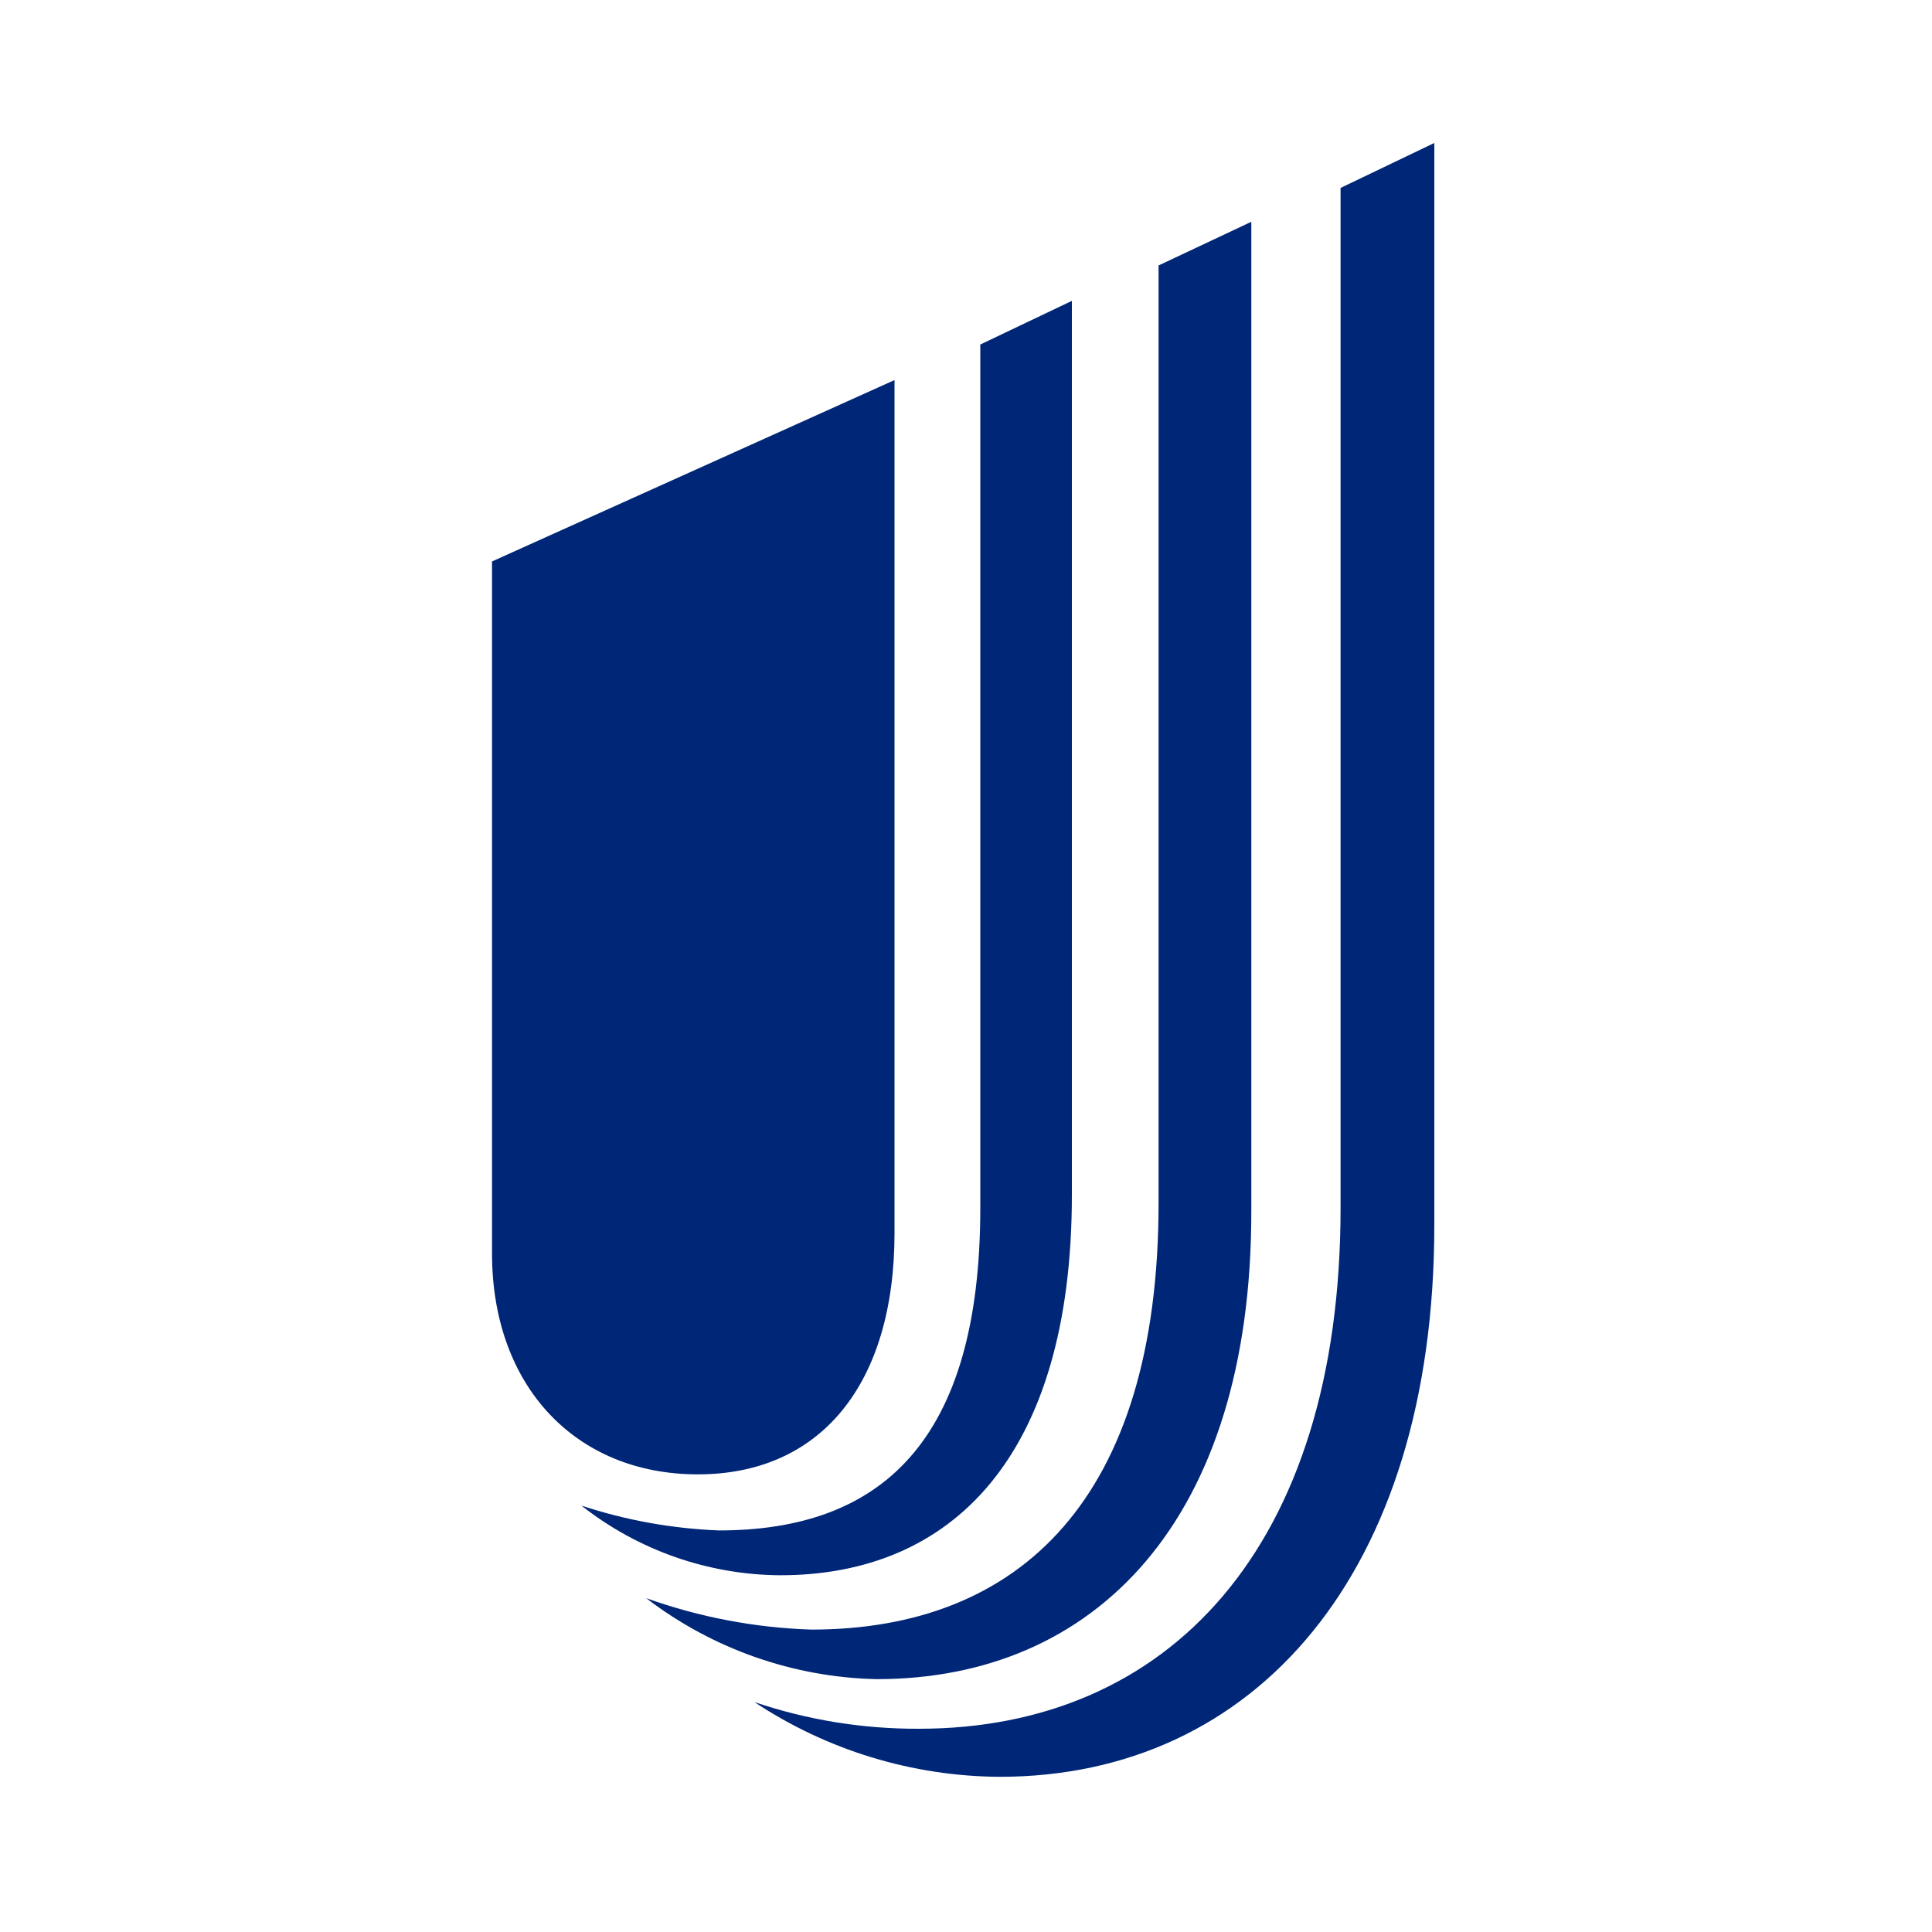 <svg width="40" height="40" viewBox="0 0 40 40" fill="none" xmlns="http://www.w3.org/2000/svg">
<g clip-path="url(#clip0_2126_36194)">
<path d="M15.613 35.237C16.712 35.611 17.867 35.797 19.027 35.792C24.163 35.792 27.755 32.064 27.755 25.008V3.891L29.696 2.96V25.363C29.696 32.581 25.973 36.787 20.696 36.787C18.888 36.776 17.12 36.237 15.613 35.235V35.237Z" fill="#002677"/>
<path d="M13.384 33.09C14.483 33.483 15.635 33.701 16.797 33.739C21.115 33.739 23.987 31.026 23.987 24.907V5.496L25.907 4.592V25.08C25.912 31.483 22.667 34.765 18.152 34.765C16.424 34.728 14.755 34.141 13.381 33.09H13.384Z" fill="#002677"/>
<path d="M12.035 31.171C12.955 31.475 13.915 31.648 14.885 31.686C18.237 31.686 20.296 29.848 20.296 25.011V7.133L22.192 6.229V24.741C22.192 30.157 19.707 32.614 16.155 32.614C14.659 32.605 13.211 32.096 12.037 31.171H12.035Z" fill="#002677"/>
<path d="M18.52 25.523V7.869L10.187 11.624V25.954C10.187 28.691 11.912 30.525 14.448 30.525C16.984 30.525 18.52 28.666 18.52 25.525V25.523Z" fill="#002677"/>
</g>
<defs>
<clipPath id="clip0_2126_36194">
<rect width="40" height="40" fill="white"/>
</clipPath>
</defs>
</svg>
